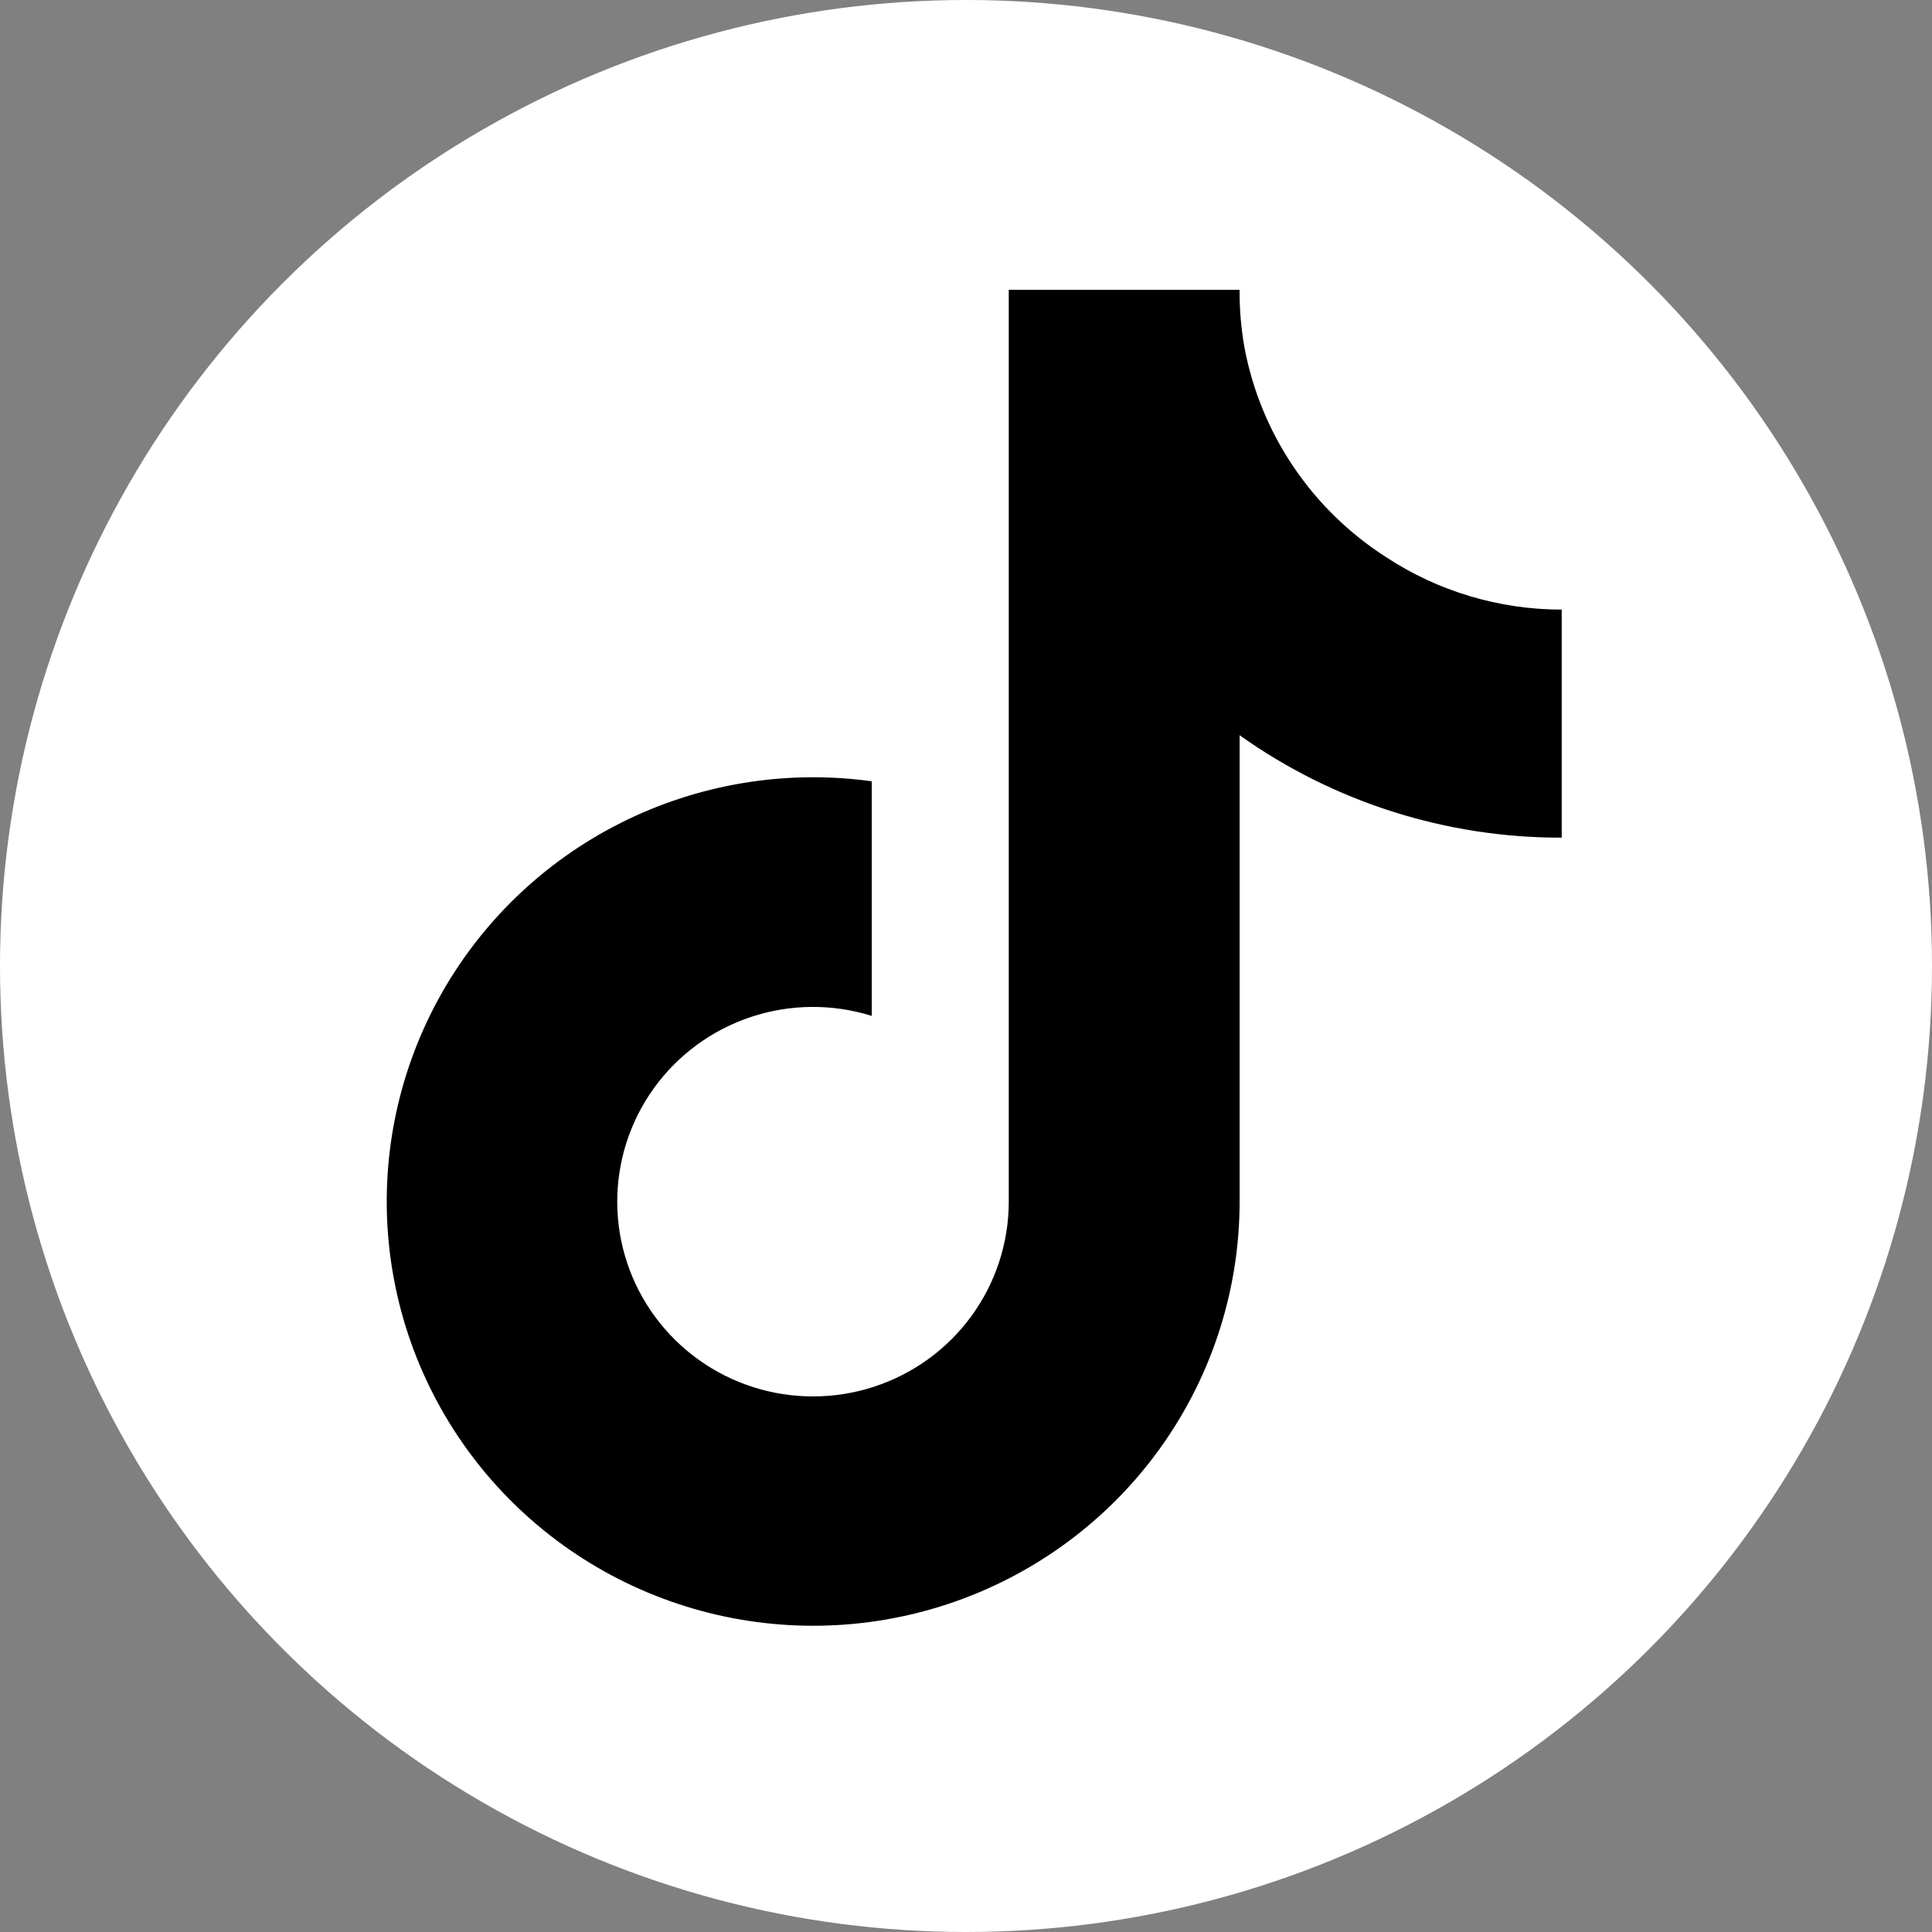 <svg width="120" height="120" viewBox="0 0 120 120" fill="none" xmlns="http://www.w3.org/2000/svg">
<rect x="0" y="0" width="120" height="120" fill="#808080" stroke="none"/>
<circle cx="60" cy="60" r="60" fill="white"/>
<path d="M97 52.028C89.826 52.045 82.828 49.82 76.995 45.666V74.638C76.993 80.004 75.344 85.241 72.27 89.65C69.195 94.059 64.84 97.428 59.789 99.308C54.737 101.189 49.229 101.49 44 100.171C38.772 98.853 34.073 95.978 30.531 91.931C26.989 87.884 24.774 82.858 24.181 77.524C23.589 72.191 24.647 66.804 27.214 62.085C29.782 57.366 33.736 53.539 38.548 51.116C43.361 48.693 48.802 47.79 54.145 48.527V63.099C51.7 62.334 49.075 62.357 46.644 63.165C44.213 63.972 42.101 65.524 40.609 67.597C39.118 69.67 38.323 72.16 38.338 74.709C38.353 77.259 39.177 79.739 40.694 81.794C42.21 83.85 44.34 85.376 46.78 86.156C49.22 86.935 51.846 86.927 54.281 86.134C56.717 85.34 58.838 83.801 60.342 81.737C61.846 79.672 62.656 77.188 62.656 74.638V18H76.995C76.985 19.205 77.086 20.408 77.298 21.594V21.594C77.796 24.242 78.832 26.761 80.343 28.997C81.853 31.233 83.806 33.139 86.082 34.598C89.321 36.729 93.118 37.864 97 37.863V52.028Z" fill="black"/>
</svg>
